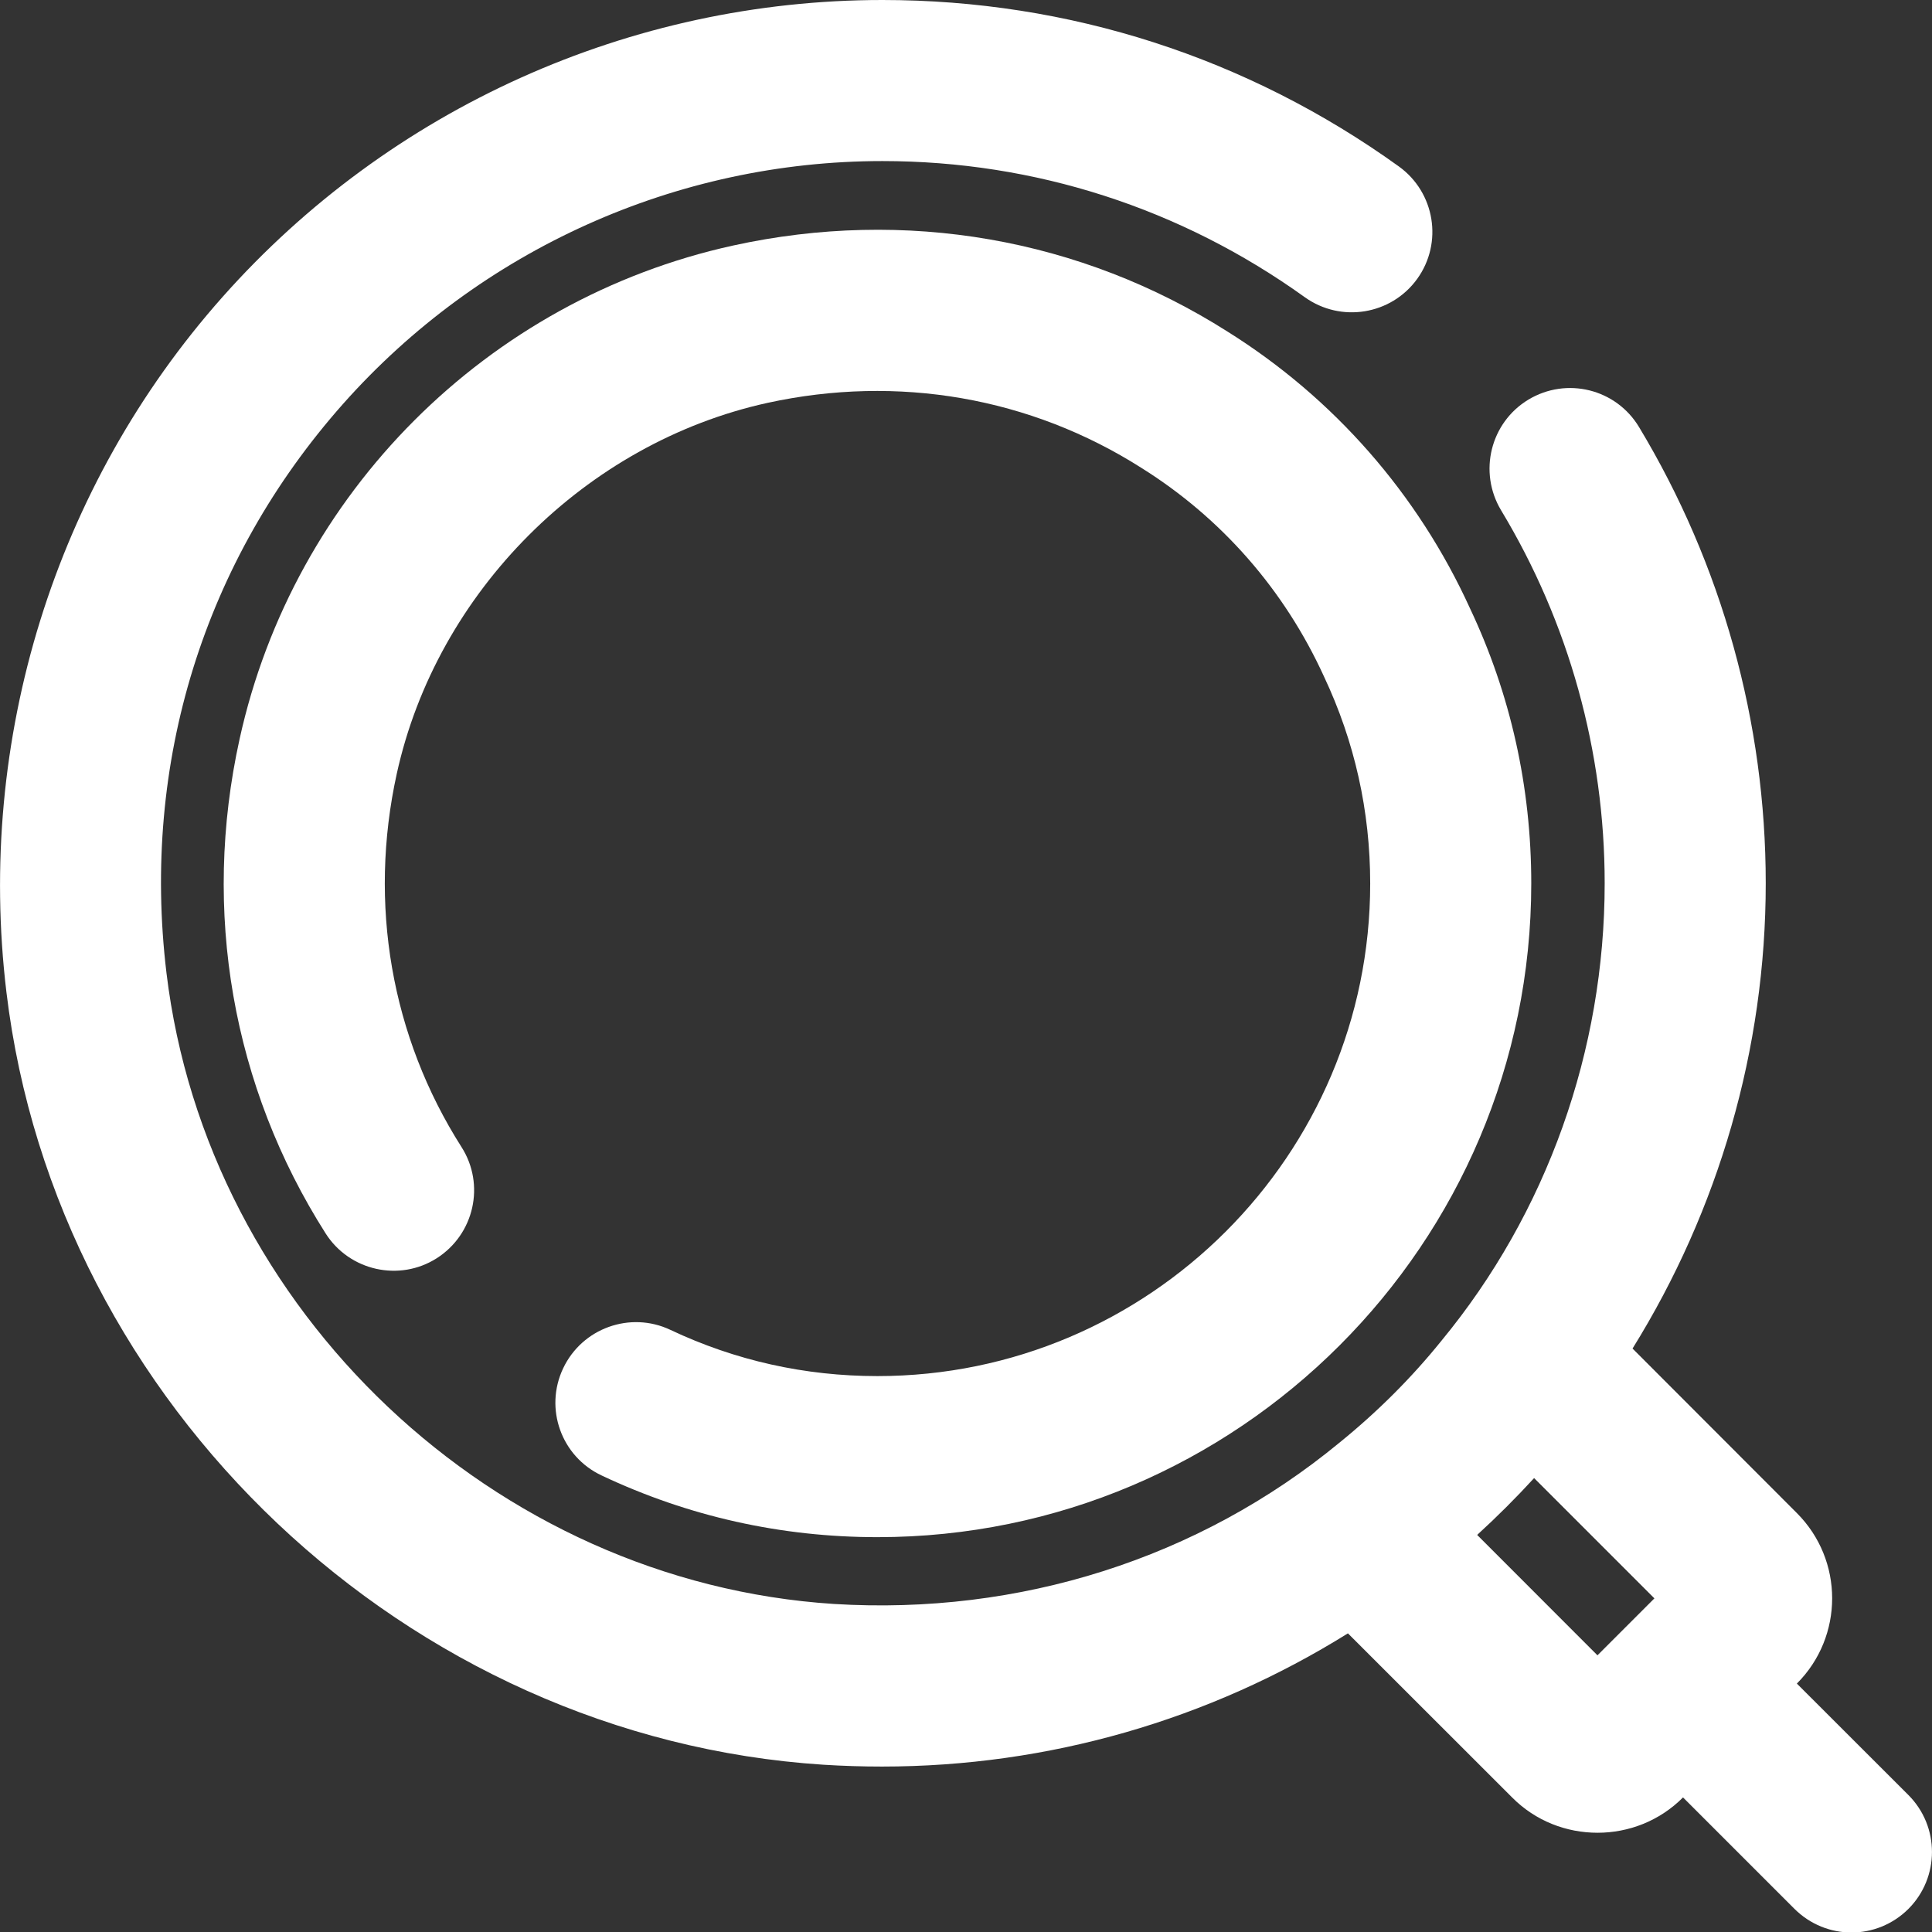 <svg width="19" height="19" viewBox="0 0 19 19" fill="none" xmlns="http://www.w3.org/2000/svg">
<rect x="0" y="0" width="19" height="19" fill="#333333" stroke="none"/>
<path d="M8.098 17.355C8.291 17.367 8.482 17.373 8.674 17.373C10.313 17.373 11.893 16.913 13.256 16.063L14.871 17.677C15.102 17.91 15.407 18.024 15.711 18.024C16.015 18.024 16.32 17.909 16.551 17.677L16.552 17.677L17.648 18.773C17.803 18.927 18.005 19.005 18.208 19.005C18.411 19.005 18.613 18.927 18.768 18.773C19.077 18.463 19.077 17.963 18.768 17.653L17.671 16.557C18.134 16.094 18.134 15.342 17.67 14.879L16.055 13.262C16.901 11.901 17.365 10.316 17.365 8.686C17.365 7.104 16.934 5.553 16.119 4.2C15.893 3.824 15.407 3.704 15.031 3.93C14.657 4.156 14.537 4.642 14.762 5.018C15.429 6.123 15.781 7.391 15.781 8.686C15.781 10.331 15.213 11.928 14.176 13.185C13.882 13.55 13.545 13.886 13.171 14.189C11.789 15.328 10.024 15.886 8.202 15.774C4.858 15.559 2.036 12.89 1.637 9.567C1.389 7.501 2.006 5.515 3.373 3.973C4.72 2.455 6.654 1.584 8.678 1.584C10.178 1.584 11.614 2.048 12.832 2.923C13.187 3.177 13.681 3.097 13.937 2.743C14.193 2.388 14.112 1.893 13.757 1.637C12.267 0.565 10.512 0 8.678 0C6.201 0 3.835 1.065 2.188 2.921C0.539 4.779 -0.235 7.27 0.063 9.756C0.551 13.824 4.005 17.091 8.098 17.355ZM15.71 16.279L14.527 15.095C14.723 14.916 14.909 14.73 15.087 14.536L16.27 15.719L15.71 16.279Z" fill="white"/>
<path d="M8.629 13.533C7.916 13.533 7.231 13.38 6.592 13.078C6.198 12.892 5.725 13.061 5.538 13.457C5.351 13.852 5.52 14.324 5.916 14.51C6.768 14.913 7.681 15.117 8.63 15.117C12.175 15.117 15.059 12.232 15.059 8.688C15.059 7.739 14.855 6.826 14.457 5.984C13.944 4.858 13.118 3.916 12.072 3.261C10.628 2.344 8.902 2.043 7.208 2.415C4.791 2.946 2.887 4.851 2.356 7.269C1.983 8.961 2.284 10.687 3.203 12.131C3.437 12.498 3.928 12.608 4.295 12.374C4.664 12.139 4.774 11.65 4.539 11.281C3.847 10.194 3.621 8.889 3.902 7.609C4.295 5.82 5.76 4.355 7.548 3.962C8.83 3.682 10.133 3.907 11.226 4.602C12.012 5.094 12.631 5.8 13.02 6.652C13.322 7.292 13.475 7.976 13.475 8.689C13.475 11.359 11.301 13.533 8.629 13.533Z" fill="white"/>
</svg>
